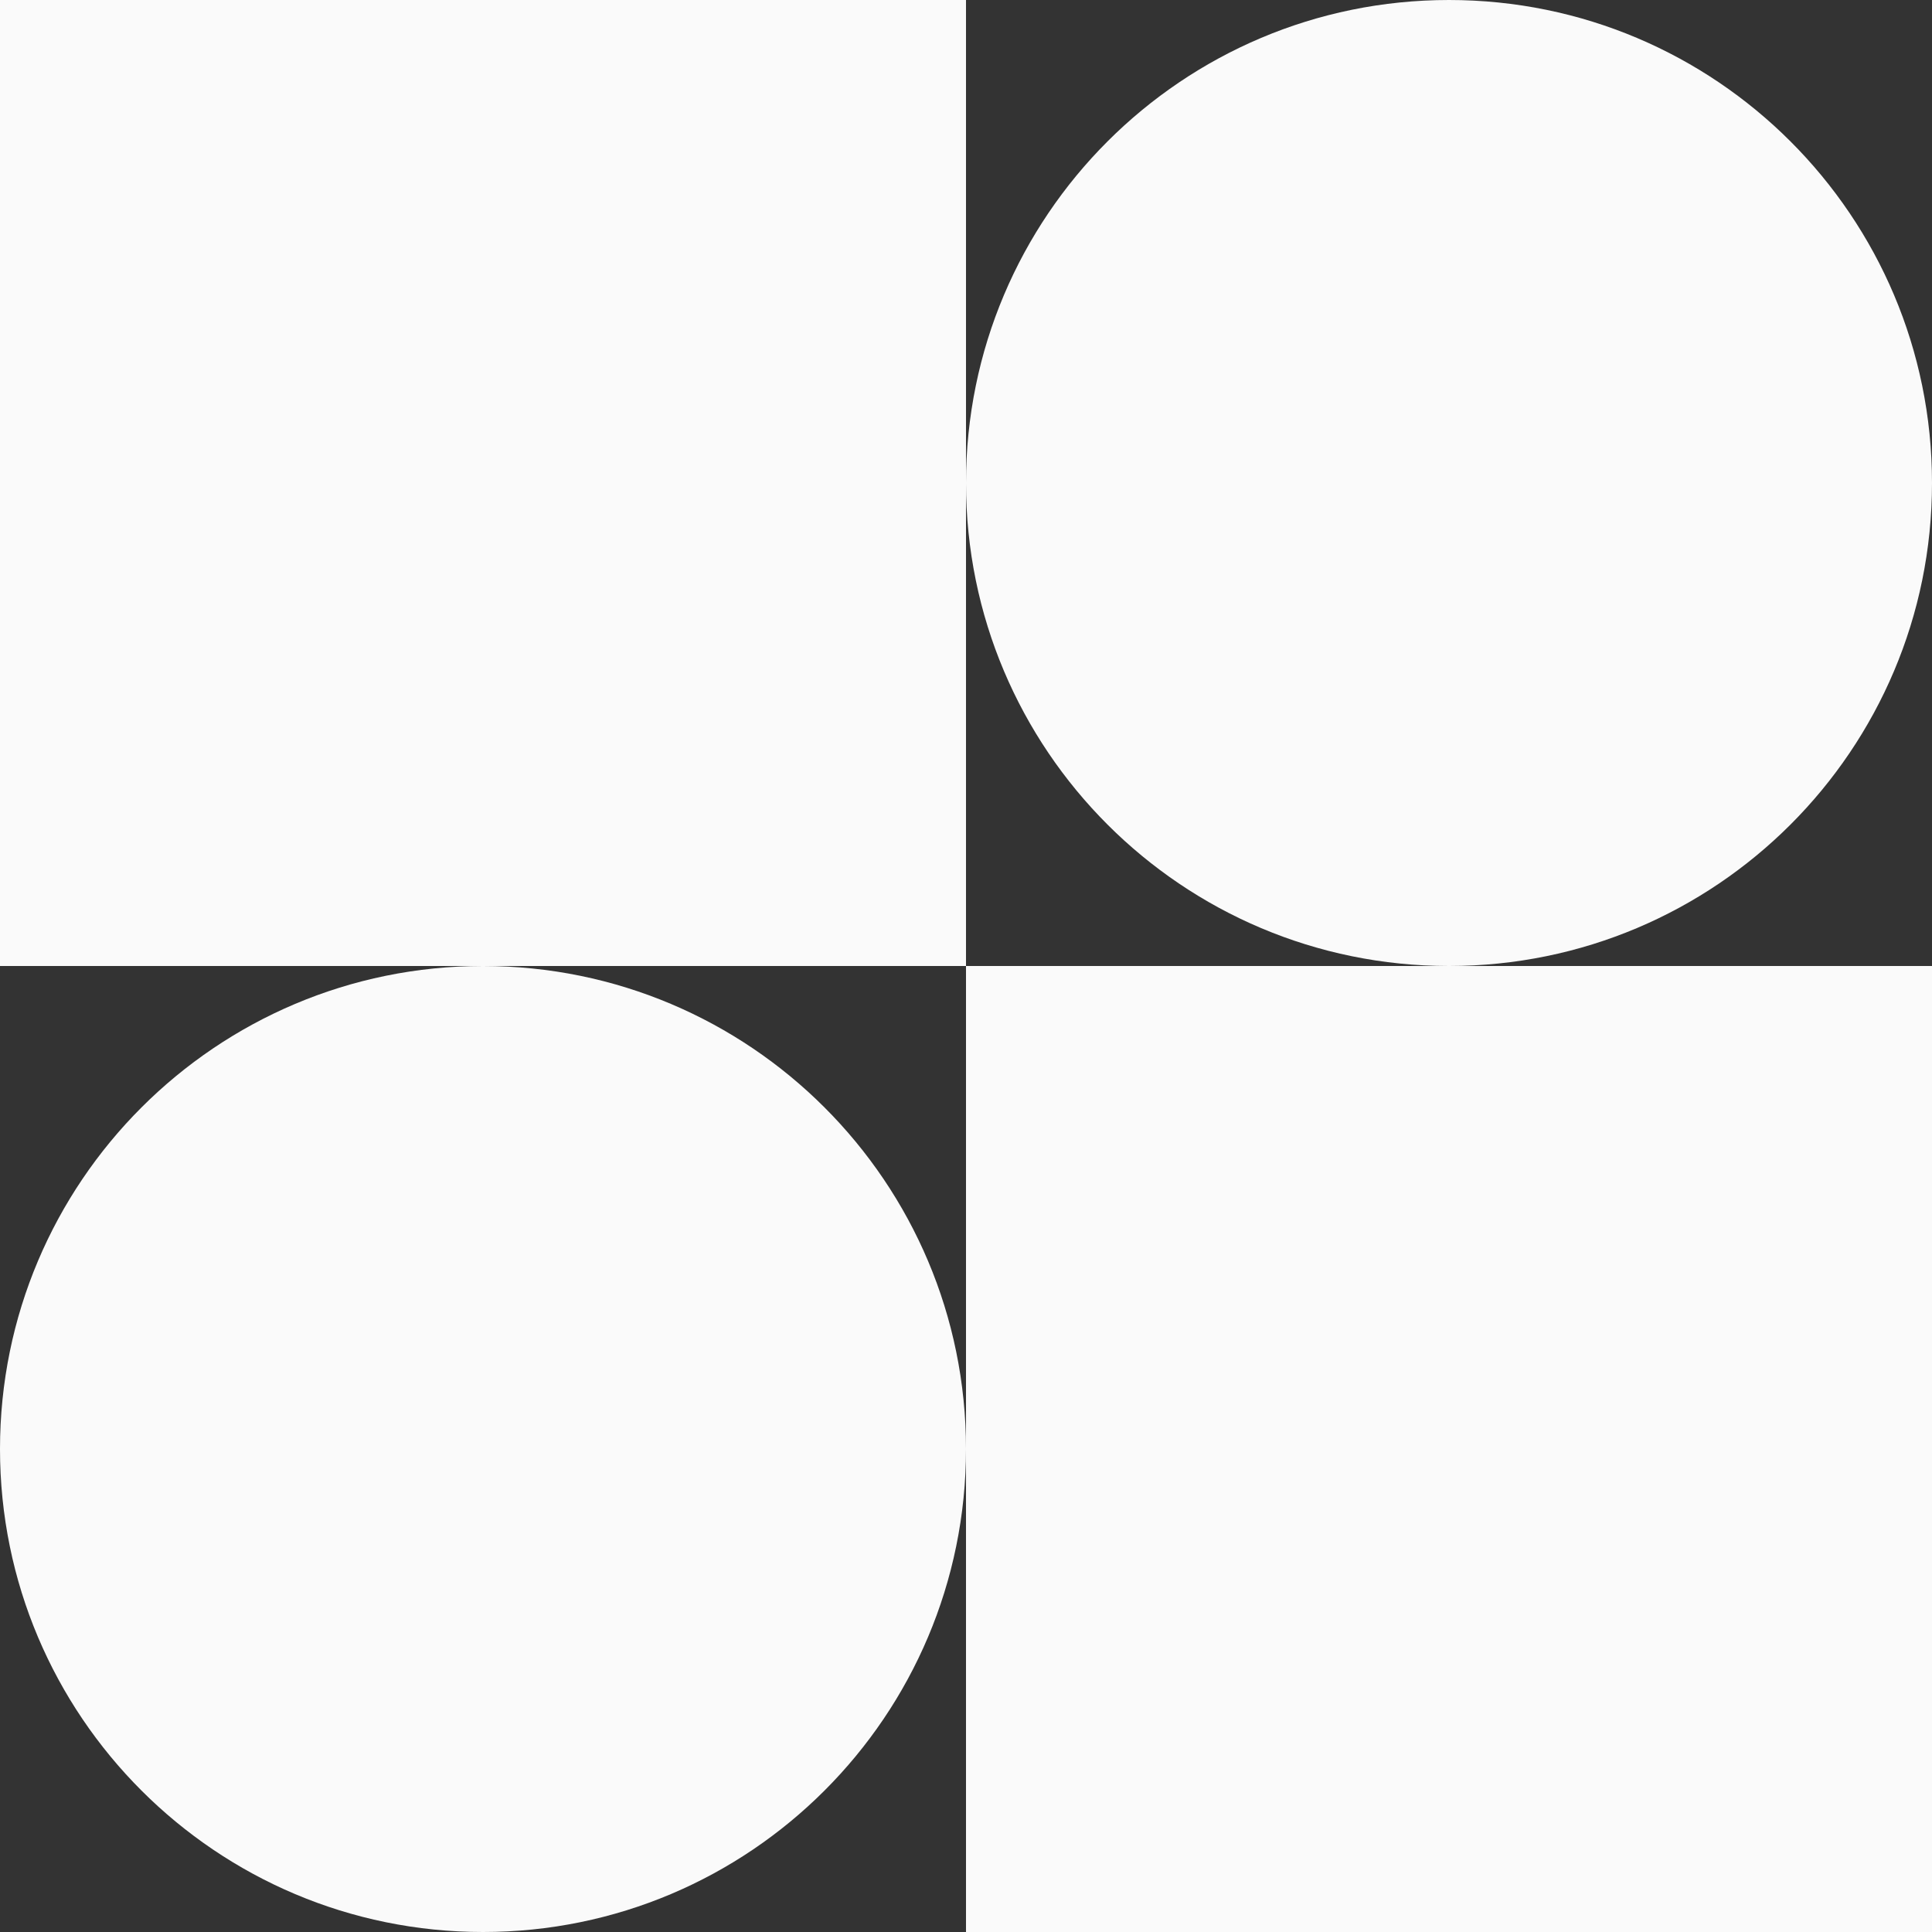 <svg width="40" height="40" viewBox="0 0 40 40" fill="none" xmlns="http://www.w3.org/2000/svg">
<rect x="0" y="0" width="40" height="40" fill="#333333" stroke="none"/>
<path d="M20 40H40V20L20 20L20 40Z" fill="#FAFAFA"/>
<path d="M20 10C20 15.523 24.477 20 30 20C35.523 20 40 15.523 40 10C40 4.477 35.523 0 30 0C24.477 0 20 4.477 20 10Z" fill="#FAFAFA"/>
<path d="M-3.05176e-05 20L20 20L20 0L-3.05176e-05 0L-3.05176e-05 20Z" fill="#FAFAFA"/>
<path d="M-3.05176e-05 30C-3.05176e-05 35.523 4.477 40 10 40C15.523 40 20 35.523 20 30C20 24.477 15.523 20 10 20C4.477 20 -3.05176e-05 24.477 -3.05176e-05 30Z" fill="#FAFAFA"/>
</svg>
